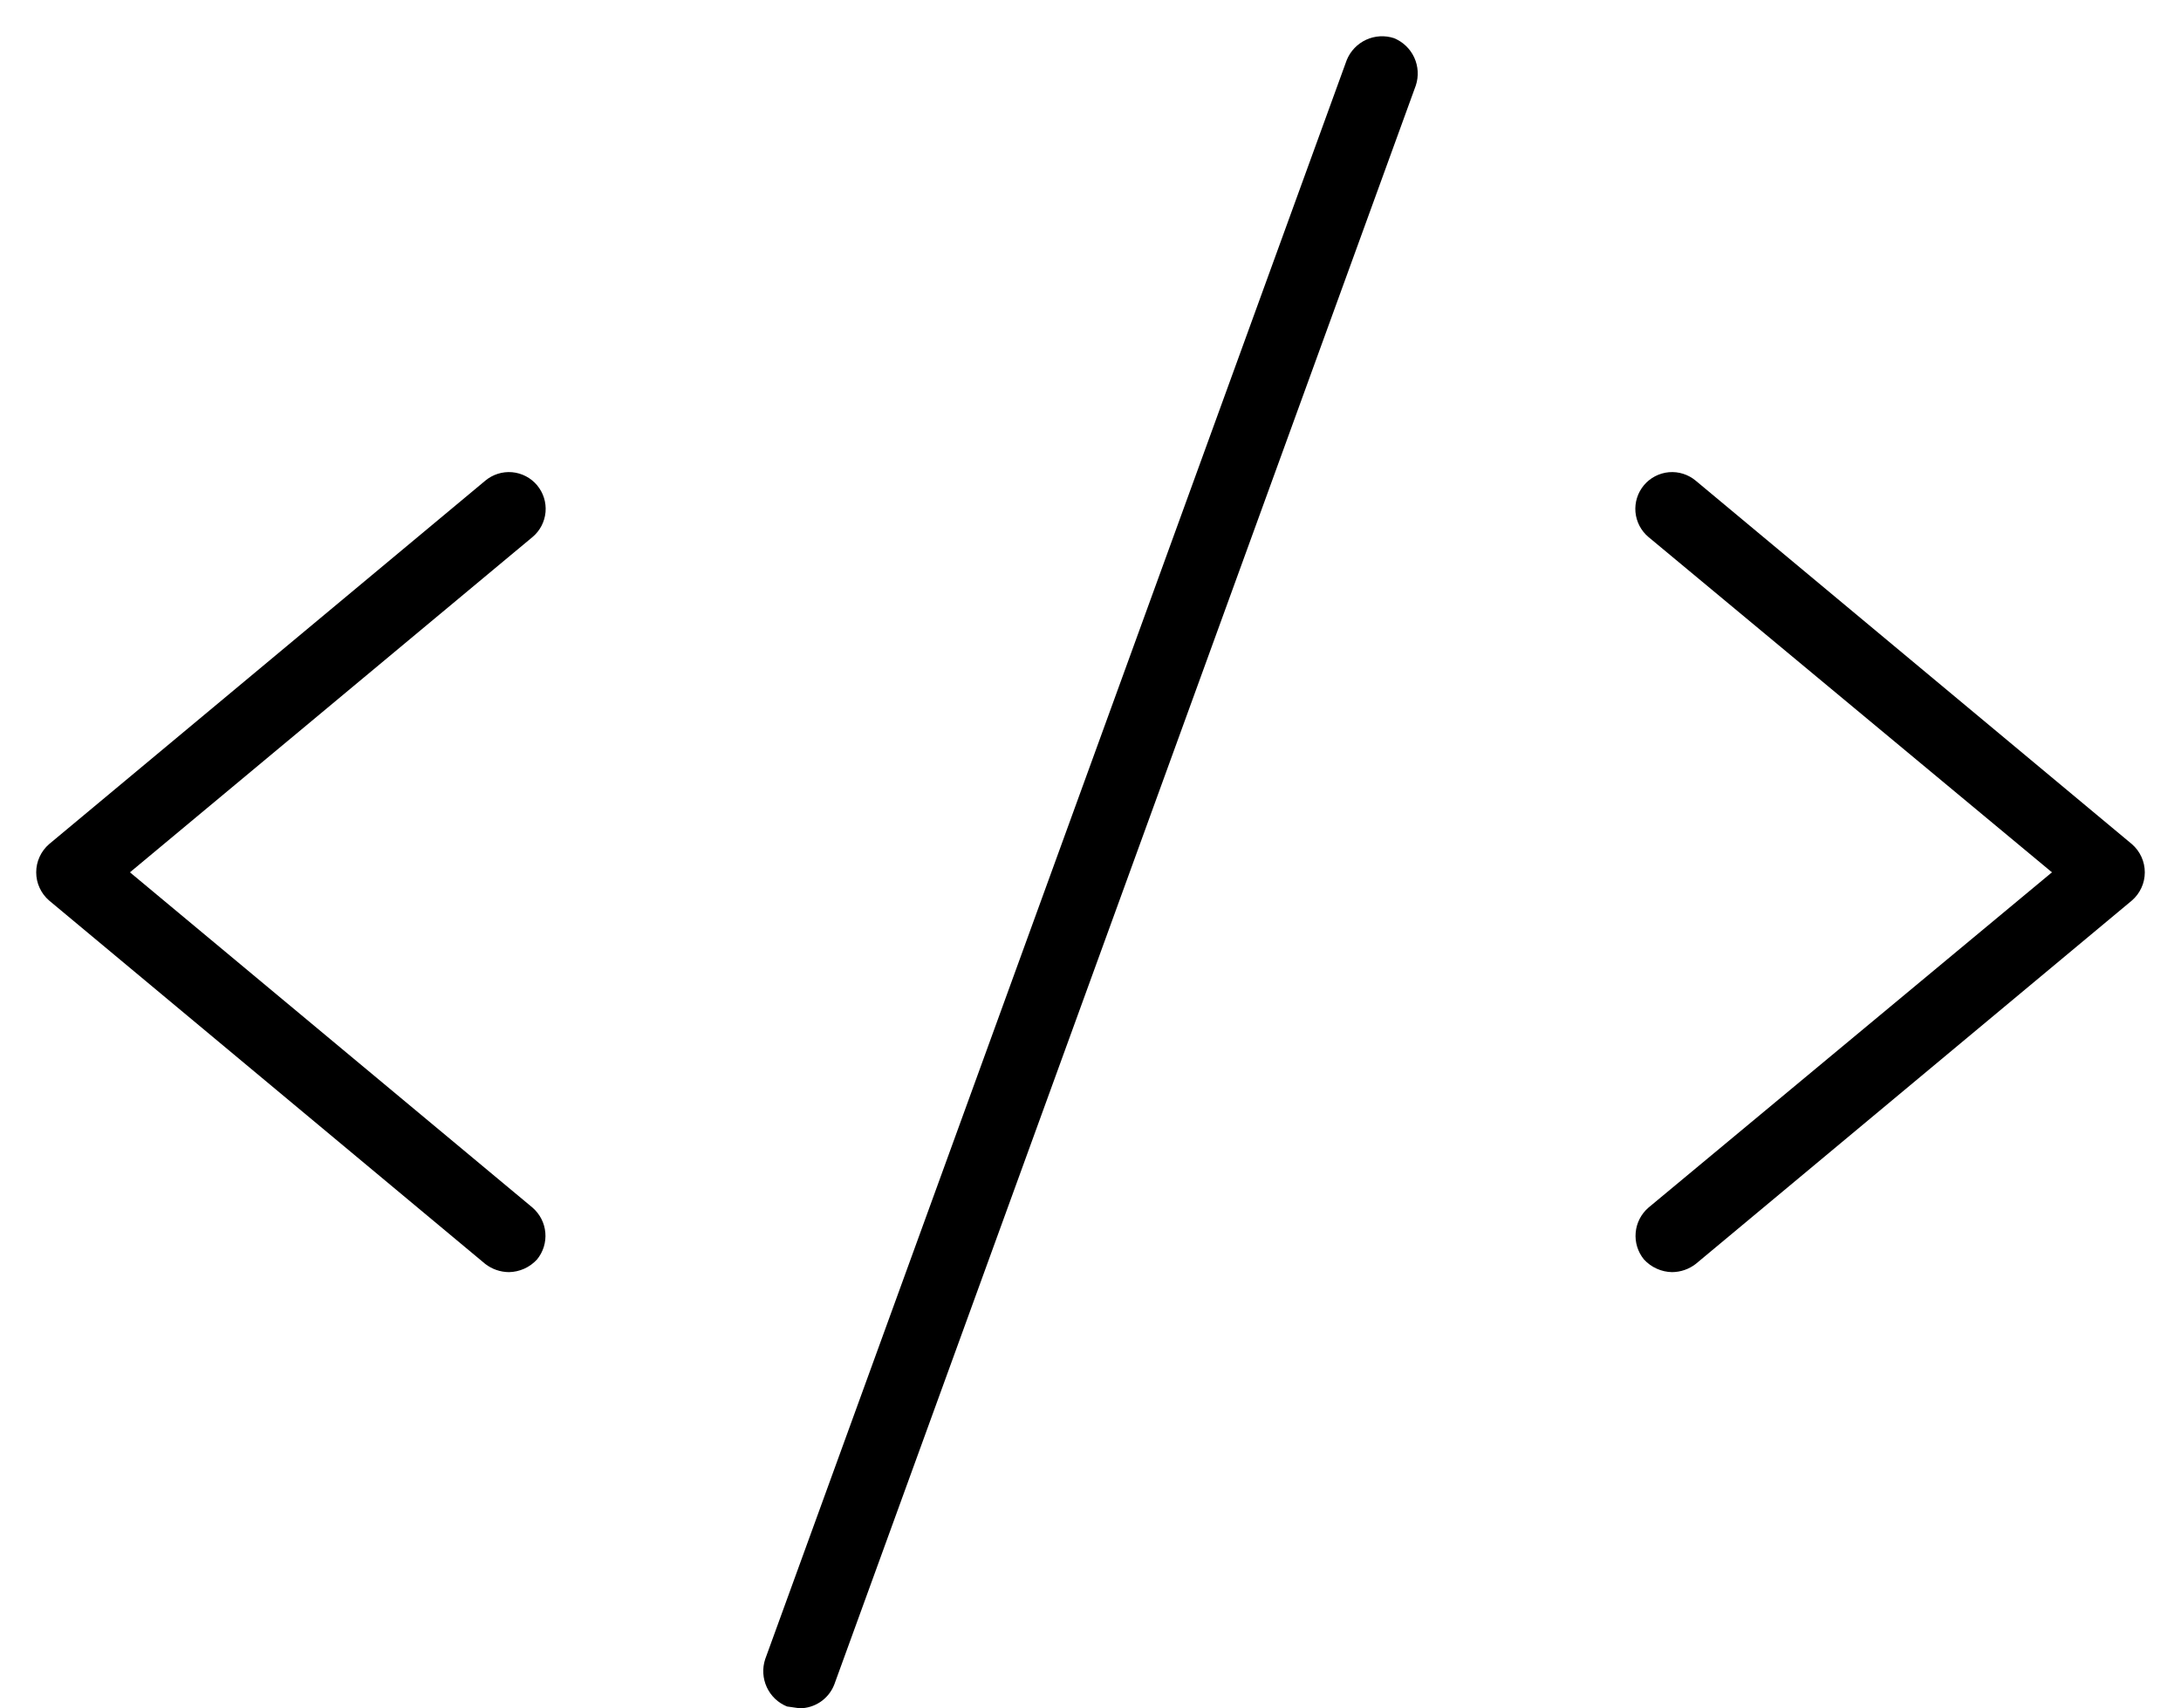 <svg width="60" height="47" viewBox="0 0 60 47" fill="none" xmlns="http://www.w3.org/2000/svg">
<path d="M14.65 14.775L3.575 24L14.65 33.225C14.852 33.4 14.979 33.646 15.002 33.912C15.026 34.178 14.944 34.443 14.775 34.65C14.676 34.758 14.557 34.845 14.424 34.905C14.29 34.965 14.146 34.998 14 35C13.765 34.998 13.536 34.919 13.35 34.775L1.35 24.775C1.239 24.679 1.15 24.56 1.089 24.426C1.027 24.293 0.996 24.147 0.996 24C0.996 23.853 1.027 23.708 1.089 23.574C1.15 23.44 1.239 23.321 1.35 23.225L13.35 13.225C13.556 13.053 13.821 12.969 14.088 12.992C14.356 13.016 14.603 13.145 14.775 13.35C14.947 13.556 15.031 13.821 15.008 14.088C14.984 14.356 14.856 14.603 14.65 14.775ZM58.65 23.225L46.65 13.225C46.444 13.053 46.179 12.969 45.912 12.992C45.644 13.016 45.397 13.145 45.225 13.35C45.053 13.556 44.969 13.821 44.992 14.088C45.016 14.356 45.145 14.603 45.35 14.775L56.45 24L45.35 33.225C45.148 33.4 45.021 33.646 44.998 33.912C44.974 34.178 45.056 34.443 45.225 34.65C45.324 34.758 45.443 34.845 45.577 34.905C45.71 34.965 45.854 34.998 46 35C46.236 34.998 46.464 34.919 46.65 34.775L58.65 24.775C58.761 24.679 58.85 24.56 58.911 24.426C58.973 24.293 59.004 24.147 59.004 24C59.004 23.853 58.973 23.708 58.911 23.574C58.85 23.44 58.761 23.321 58.65 23.225ZM38.35 1.05C38.098 0.967 37.823 0.983 37.582 1.094C37.341 1.206 37.151 1.404 37.05 1.65L21.05 45.65C20.967 45.903 20.983 46.177 21.094 46.418C21.205 46.66 21.404 46.85 21.65 46.95L22 47C22.205 46.999 22.405 46.937 22.575 46.821C22.744 46.705 22.875 46.541 22.95 46.35L38.95 2.35C39.033 2.098 39.017 1.823 38.906 1.582C38.795 1.341 38.596 1.151 38.35 1.05Z" fill="#000000"/>
</svg>
